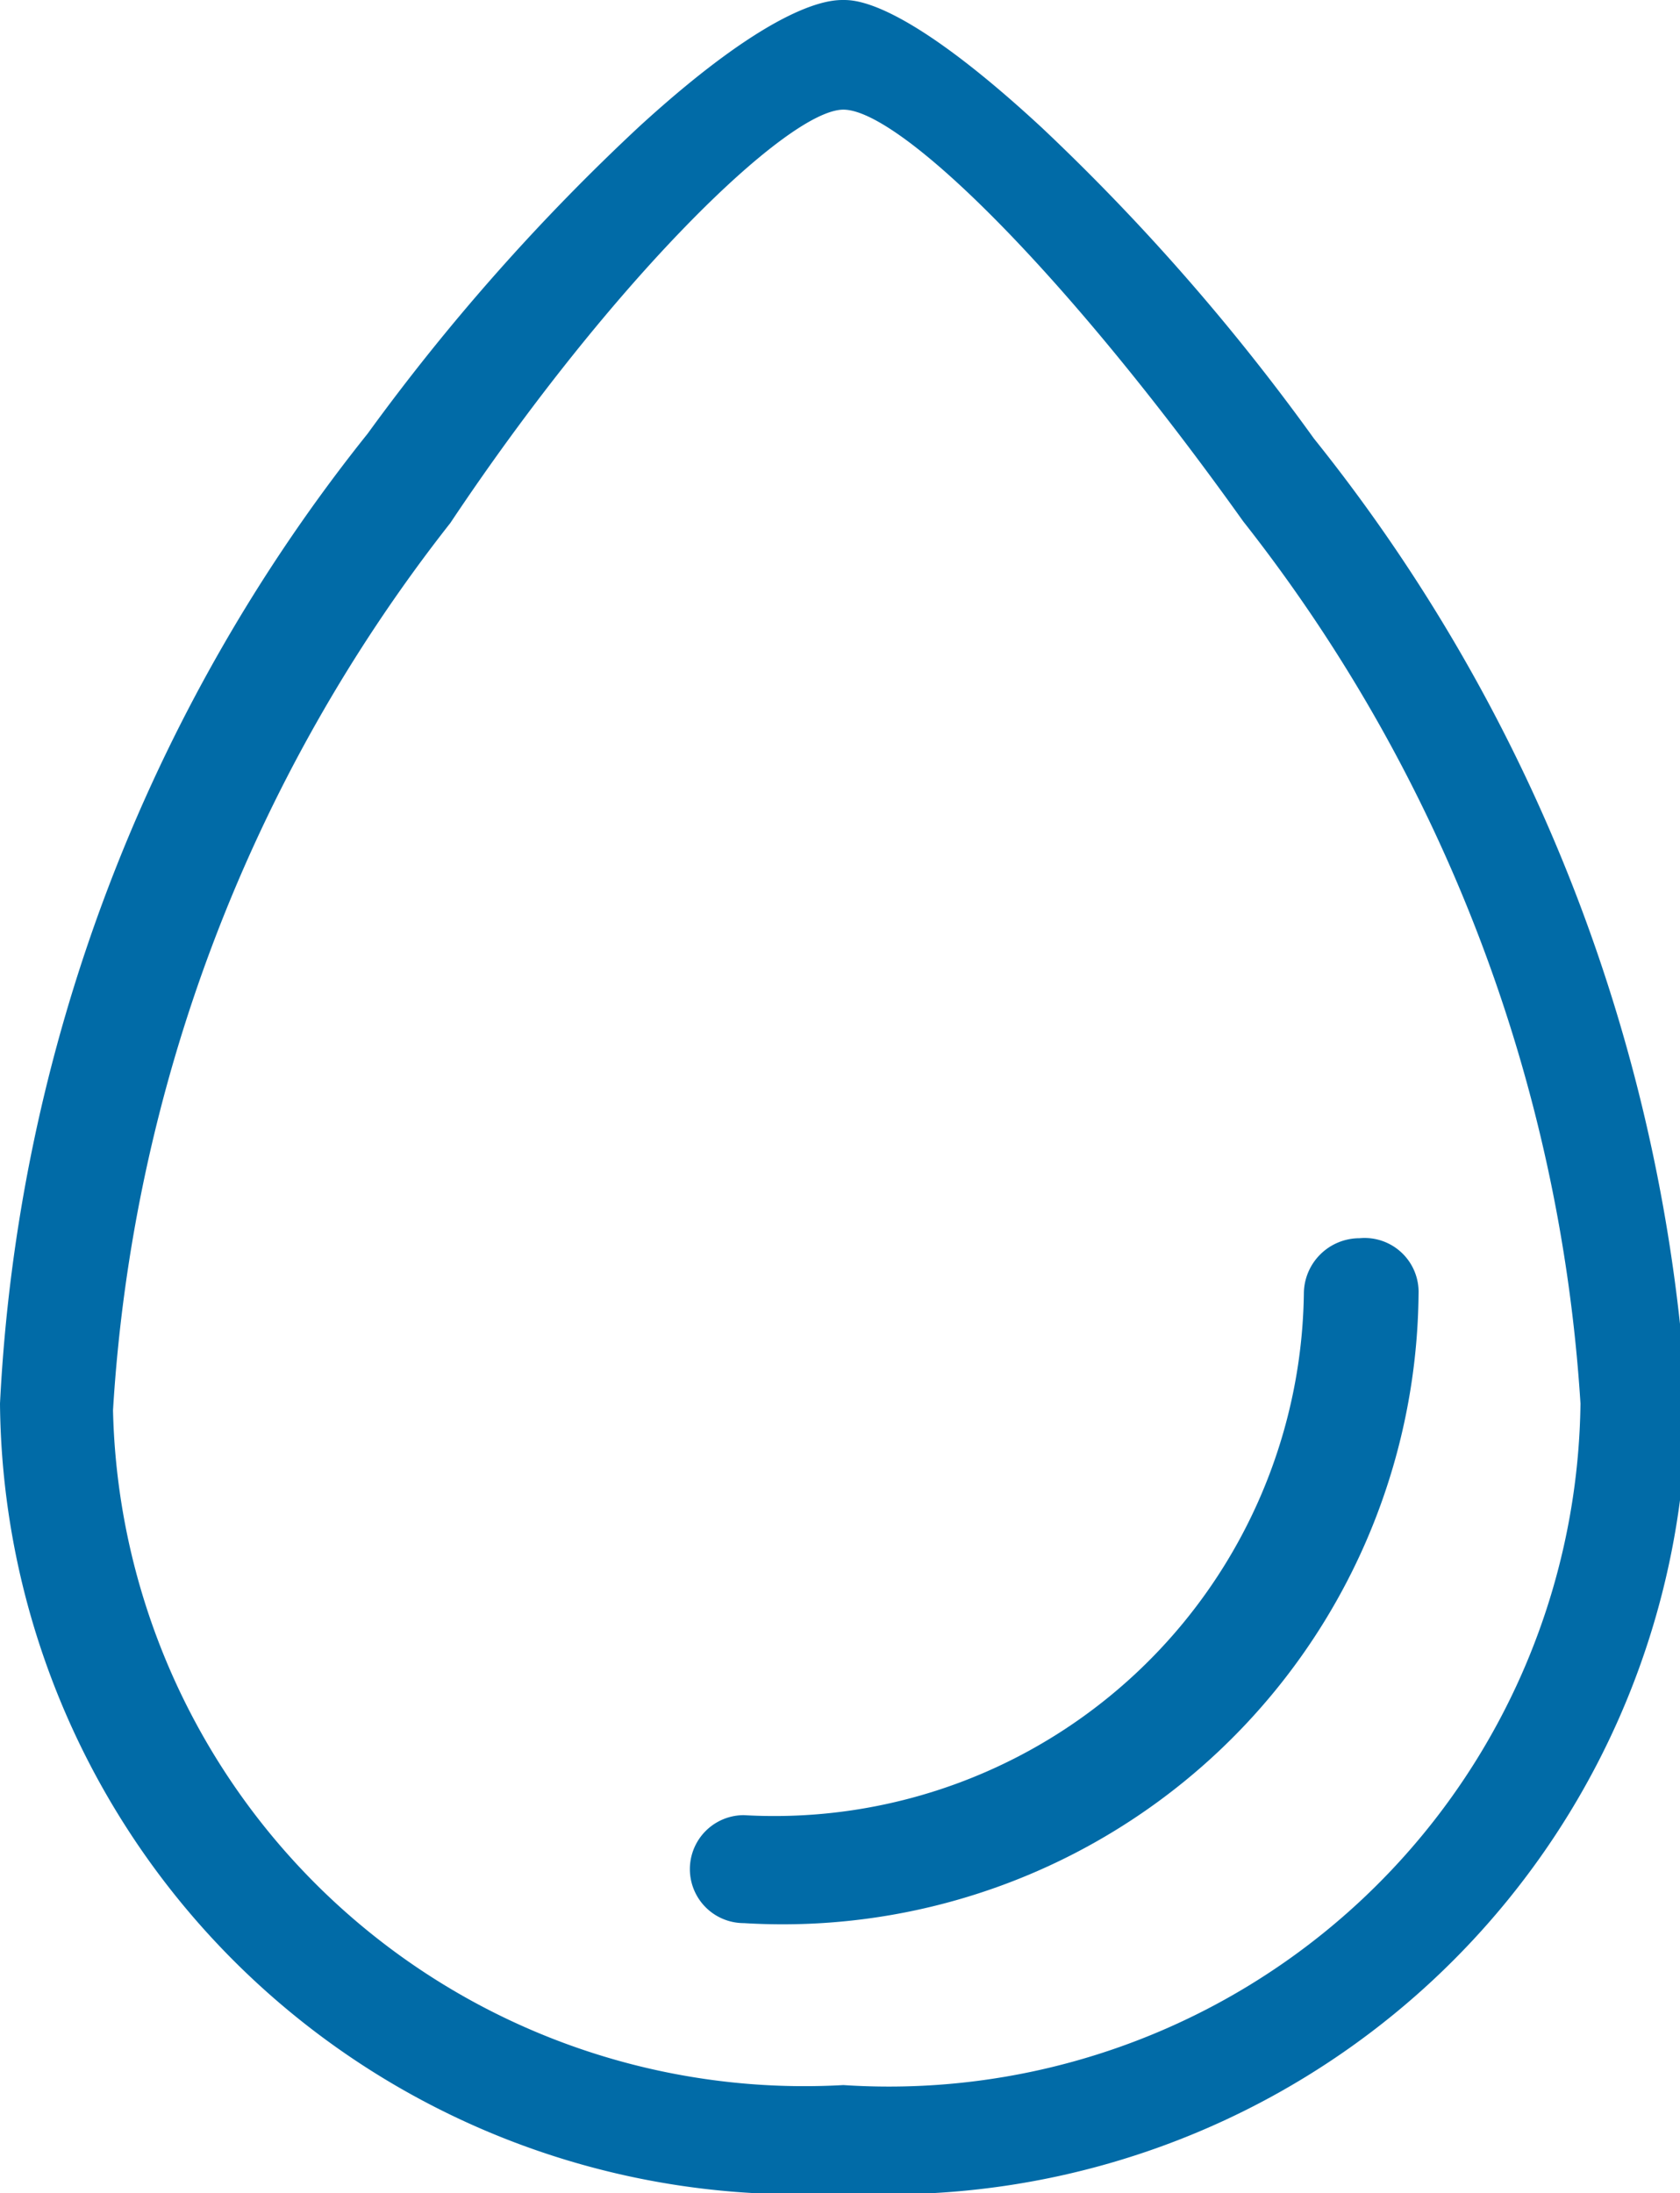 <svg xmlns="http://www.w3.org/2000/svg" viewBox="0 0 9.96 13"><defs><style>.cls-1{fill:#016ba7;}</style></defs><g id="Layer_2" data-name="Layer 2"><g id="Layer_1-2" data-name="Layer 1"><path class="cls-1" d="M7.79,2.6A12.85,12.85,0,0,0,6.18.76C5.36,0,5.07,0,5,0S4.61,0,3.79.75A12.64,12.64,0,0,0,2.18,2.57,10,10,0,0,0,0,8.32,4.73,4.73,0,0,0,5,13a4.73,4.73,0,0,0,5-4.68A10.13,10.13,0,0,0,7.79,2.6ZM5,12.36a4.1,4.1,0,0,1-4.33-4,9.43,9.43,0,0,1,2-5.26C3.63,1.66,4.67.65,5,.65s1.3.94,2.37,2.44a9.41,9.41,0,0,1,2,5.23A4.1,4.1,0,0,1,5,12.36Z"/><path class="cls-1" d="M8.06,7.34a.33.33,0,0,0-.33.33,3.14,3.14,0,0,1-3.32,3.09.32.32,0,0,0,0,.64,3.77,3.77,0,0,0,4-3.73A.32.32,0,0,0,8.06,7.34Z"/></g></g></svg>